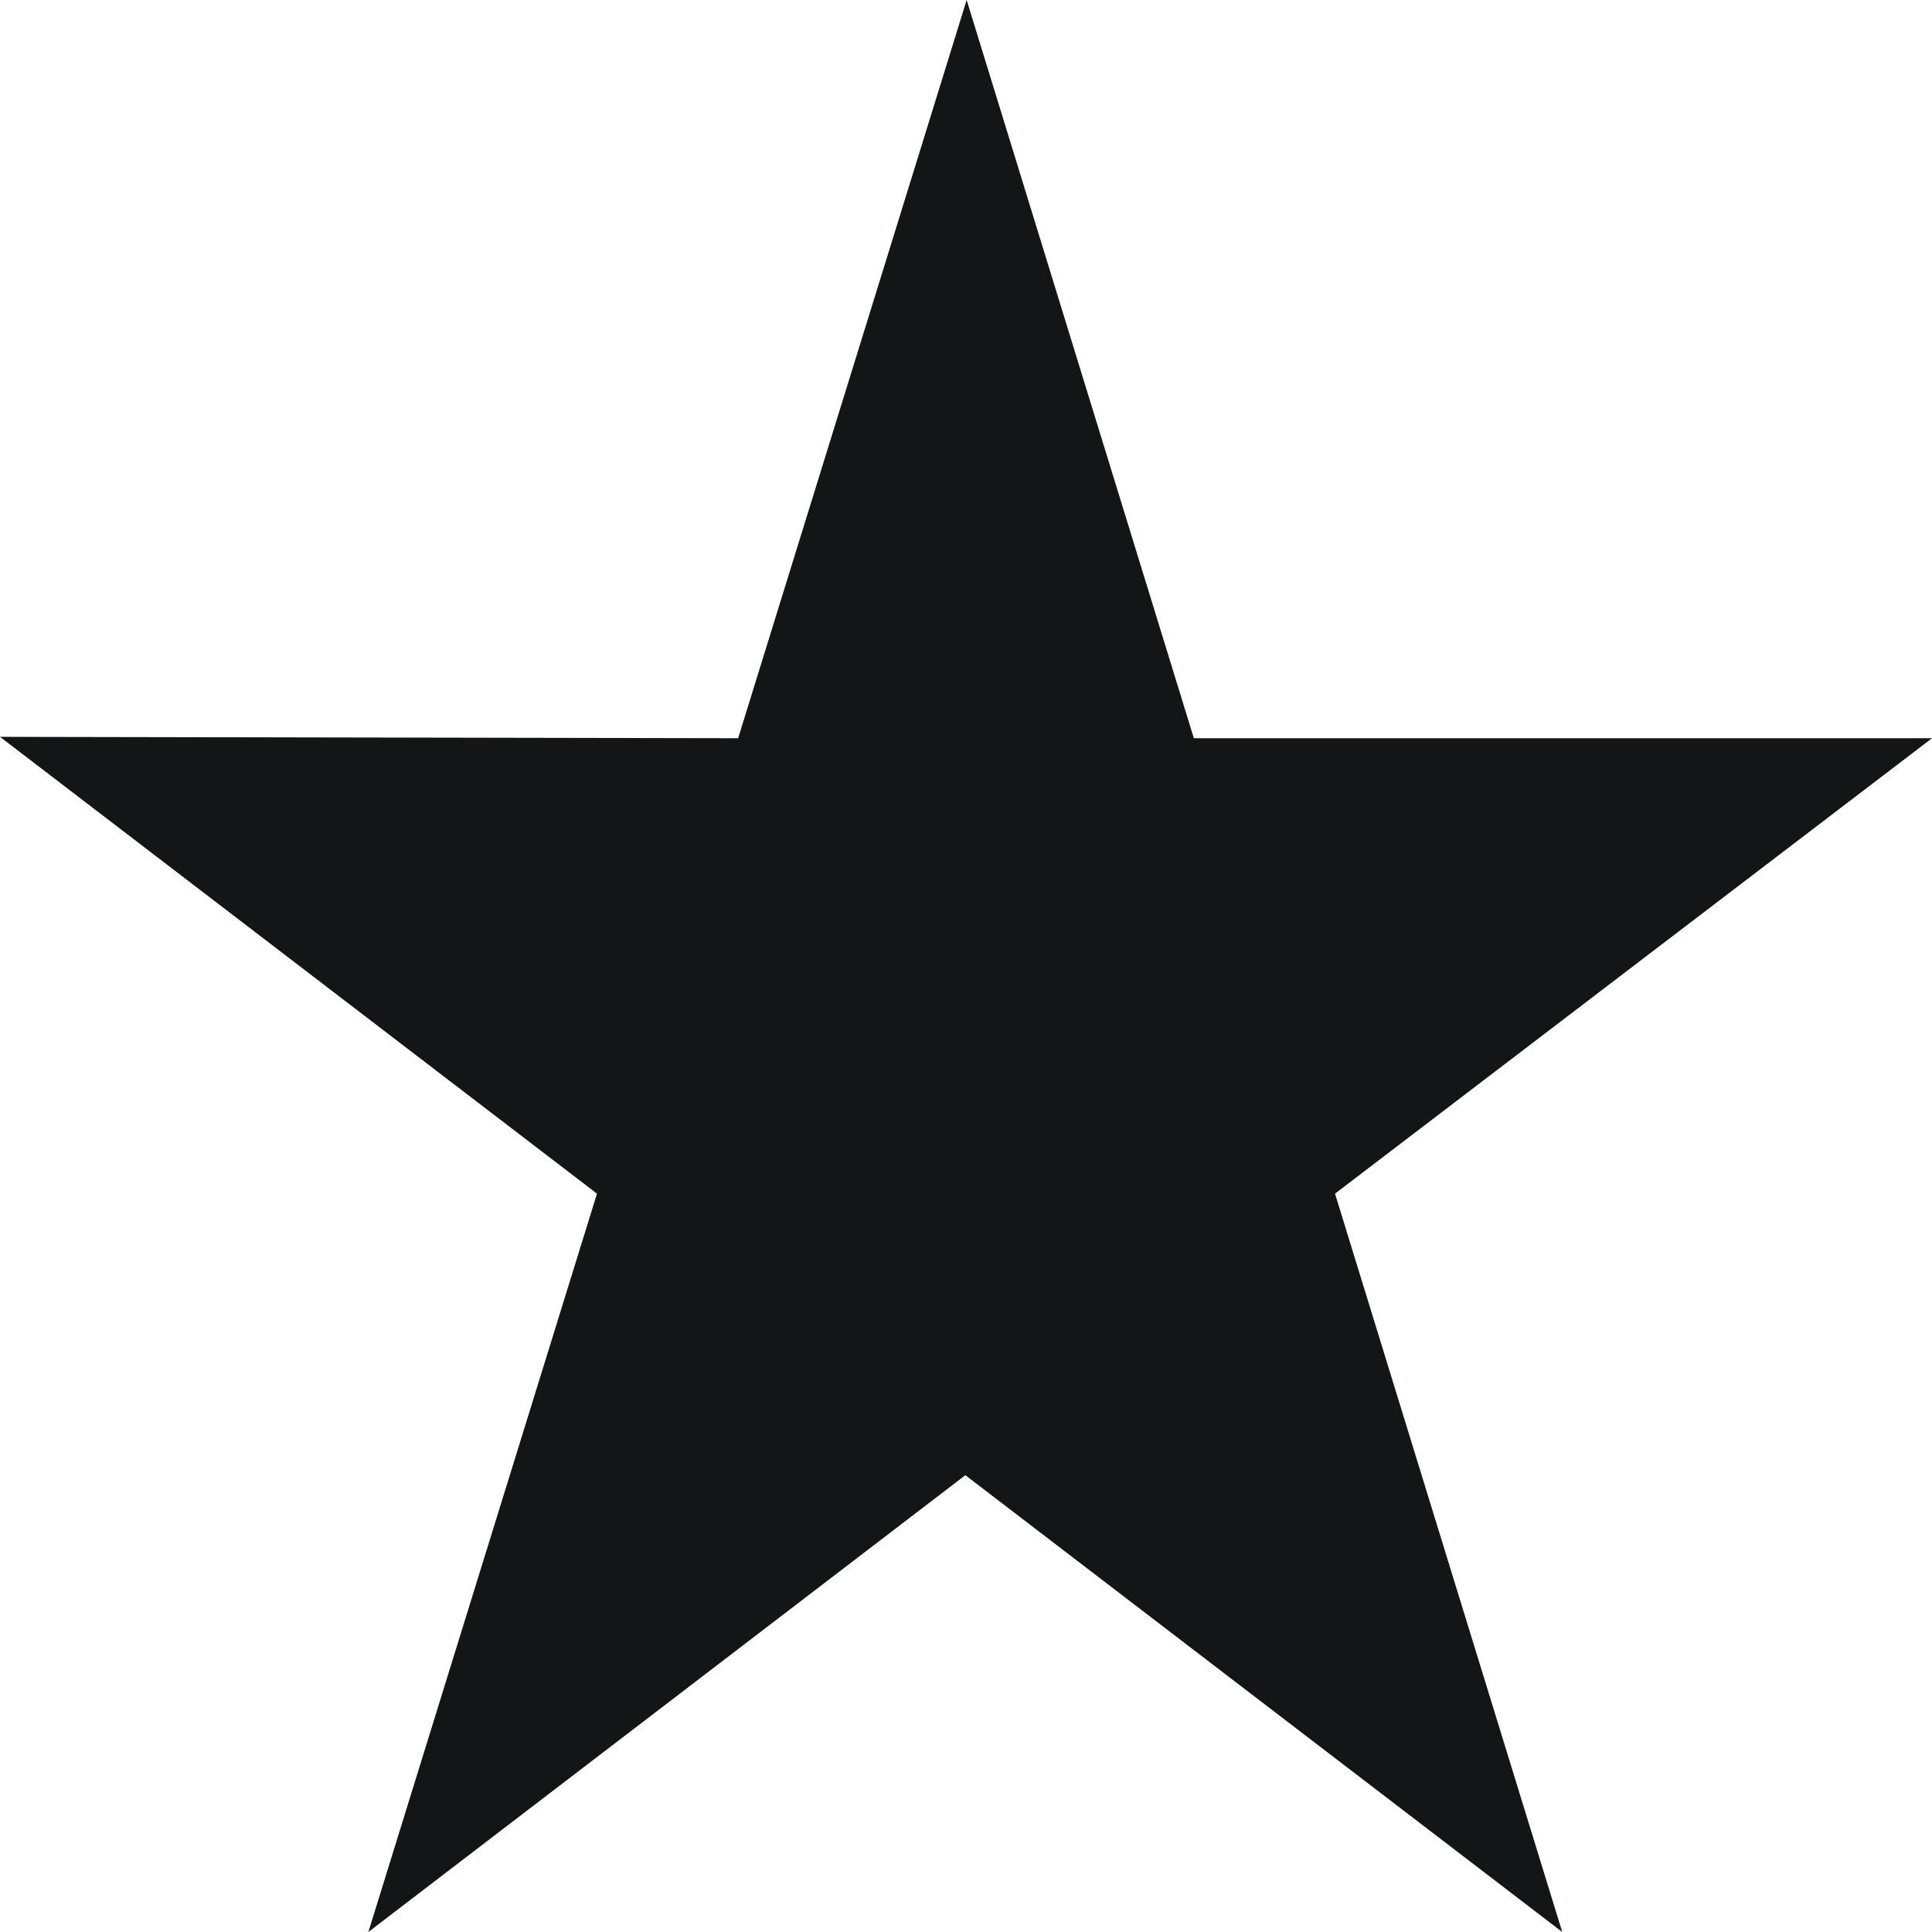 <svg width="18" height="18" viewBox="0 0 18 18" fill="none" xmlns="http://www.w3.org/2000/svg">
<path d="M18 6.878H11.123L9.006 0L6.877 6.878L0 6.865L5.562 11.121L3.432 18L8.994 13.744L14.555 18L12.438 11.121L18 6.878Z" fill="#131516"/>
<path d="M12.911 12.701L12.44 11.176L9.047 13.747L12.911 12.701Z" fill="#131516"/>
</svg>
